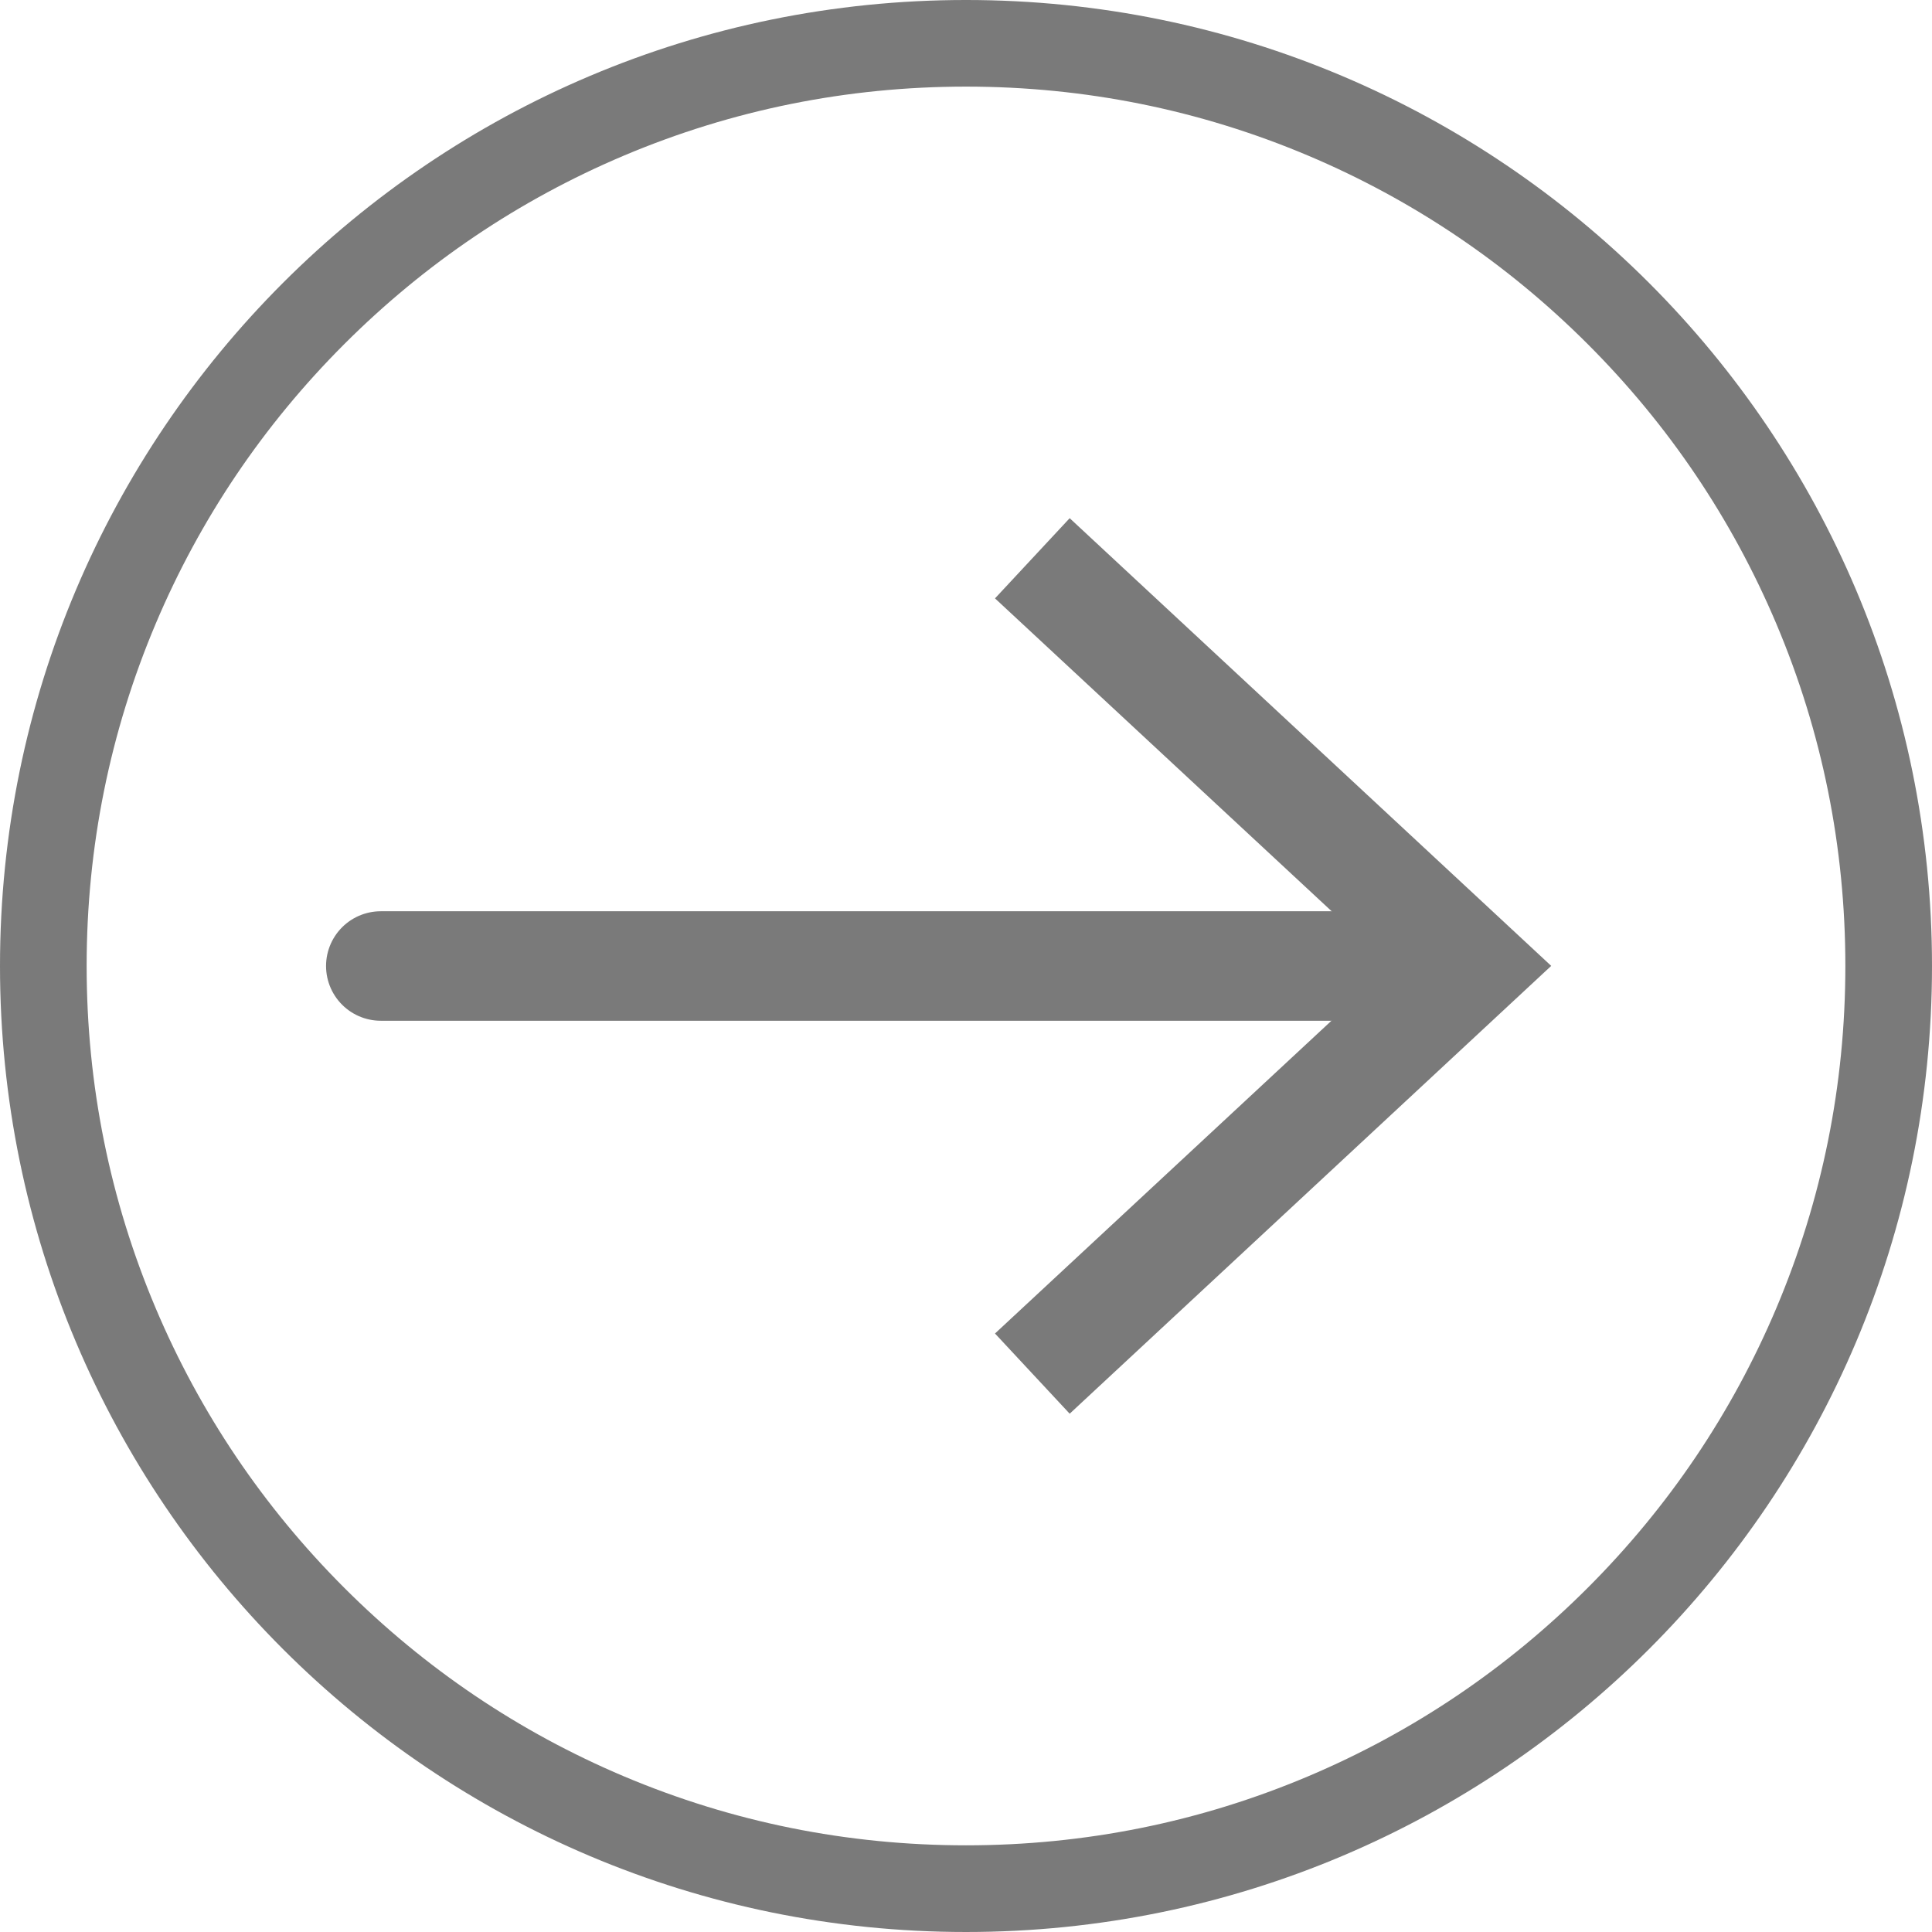 <?xml version="1.0" encoding="UTF-8" standalone="no"?>
<!-- Generator: Adobe Illustrator 23.0.3, SVG Export Plug-In . SVG Version: 6.00 Build 0)  -->

<svg
   version="1.1"
   id="Calque_1"
   x="0px"
   y="0px"
   viewBox="0 0 511.72 511.72"
   xml:space="preserve"
   sodipodi:docname="next_c.svg"
   width="511.72"
   height="511.72"
   inkscape:version="1.2.1 (9c6d41e410, 2022-07-14)"
   xmlns:inkscape="http://www.inkscape.org/namespaces/inkscape"
   xmlns:sodipodi="http://sodipodi.sourceforge.net/DTD/sodipodi-0.dtd"
   xmlns="http://www.w3.org/2000/svg"
   xmlns:svg="http://www.w3.org/2000/svg"><defs
   id="defs460" /><sodipodi:namedview
   id="namedview458"
   pagecolor="#ffffff"
   bordercolor="#000000"
   borderopacity="0.25"
   inkscape:showpageshadow="2"
   inkscape:pageopacity="0.0"
   inkscape:pagecheckerboard="0"
   inkscape:deskcolor="#d1d1d1"
   showgrid="false"
   inkscape:zoom="1.2198743"
   inkscape:cx="256.17393"
   inkscape:cy="202.47988"
   inkscape:window-width="2560"
   inkscape:window-height="1365"
   inkscape:window-x="0"
   inkscape:window-y="330"
   inkscape:window-maximized="1"
   inkscape:current-layer="Calque_1" />
<style
   type="text/css"
   id="style439">
	.st0{fill:#7A7A7A;}
	.st1{fill:none;stroke:#7A7A7A;stroke-width:29;stroke-linecap:round;stroke-miterlimit:10;}
</style>
<g
   id="g455"
   transform="translate(-41.64,-218.03)">
	<g
   id="g443">
		<path
   class="st0"
   d="m 297.5,240.97 c 31.45,0 61.95,6.16 90.65,18.29 27.73,11.73 52.64,28.53 74.04,49.93 21.4,21.4 38.2,46.31 49.93,74.04 12.14,28.7 18.29,59.2 18.29,90.65 0,31.45 -6.16,61.95 -18.29,90.65 -11.73,27.73 -28.53,52.64 -49.93,74.04 -21.4,21.4 -46.31,38.2 -74.04,49.93 -28.7,12.14 -59.2,18.29 -90.65,18.29 -31.45,0 -61.95,-6.16 -90.65,-18.29 -27.73,-11.73 -52.64,-28.53 -74.04,-49.93 -21.4,-21.4 -38.2,-46.31 -49.93,-74.04 -12.14,-28.7 -18.29,-59.2 -18.29,-90.65 0,-31.45 6.16,-61.95 18.29,-90.65 11.73,-27.73 28.53,-52.64 49.93,-74.04 21.4,-21.4 46.31,-38.2 74.04,-49.93 28.7,-12.13 59.2,-18.29 90.65,-18.29 m 0,-22.94 c -141.31,0 -255.86,114.55 -255.86,255.86 0,141.31 114.55,255.86 255.86,255.86 141.31,0 255.86,-114.55 255.86,-255.86 0,-141.31 -114.55,-255.86 -255.86,-255.86 z"
   id="path441" />
	</g>
	<g
   id="g453">
		<g
   id="g451">
			<line
   class="st1"
   x1="421.05"
   y1="473.89"
   x2="142.5"
   y2="473.89"
   id="line445" />
			<g
   id="g449">
				<polygon
   class="st0"
   points="409.92,473.86 305.18,571.23 324.96,592.47 452.5,473.86 324.96,355.28 305.18,376.52 "
   id="polygon447" />
			</g>
		</g>
	</g>
</g>
</svg>
